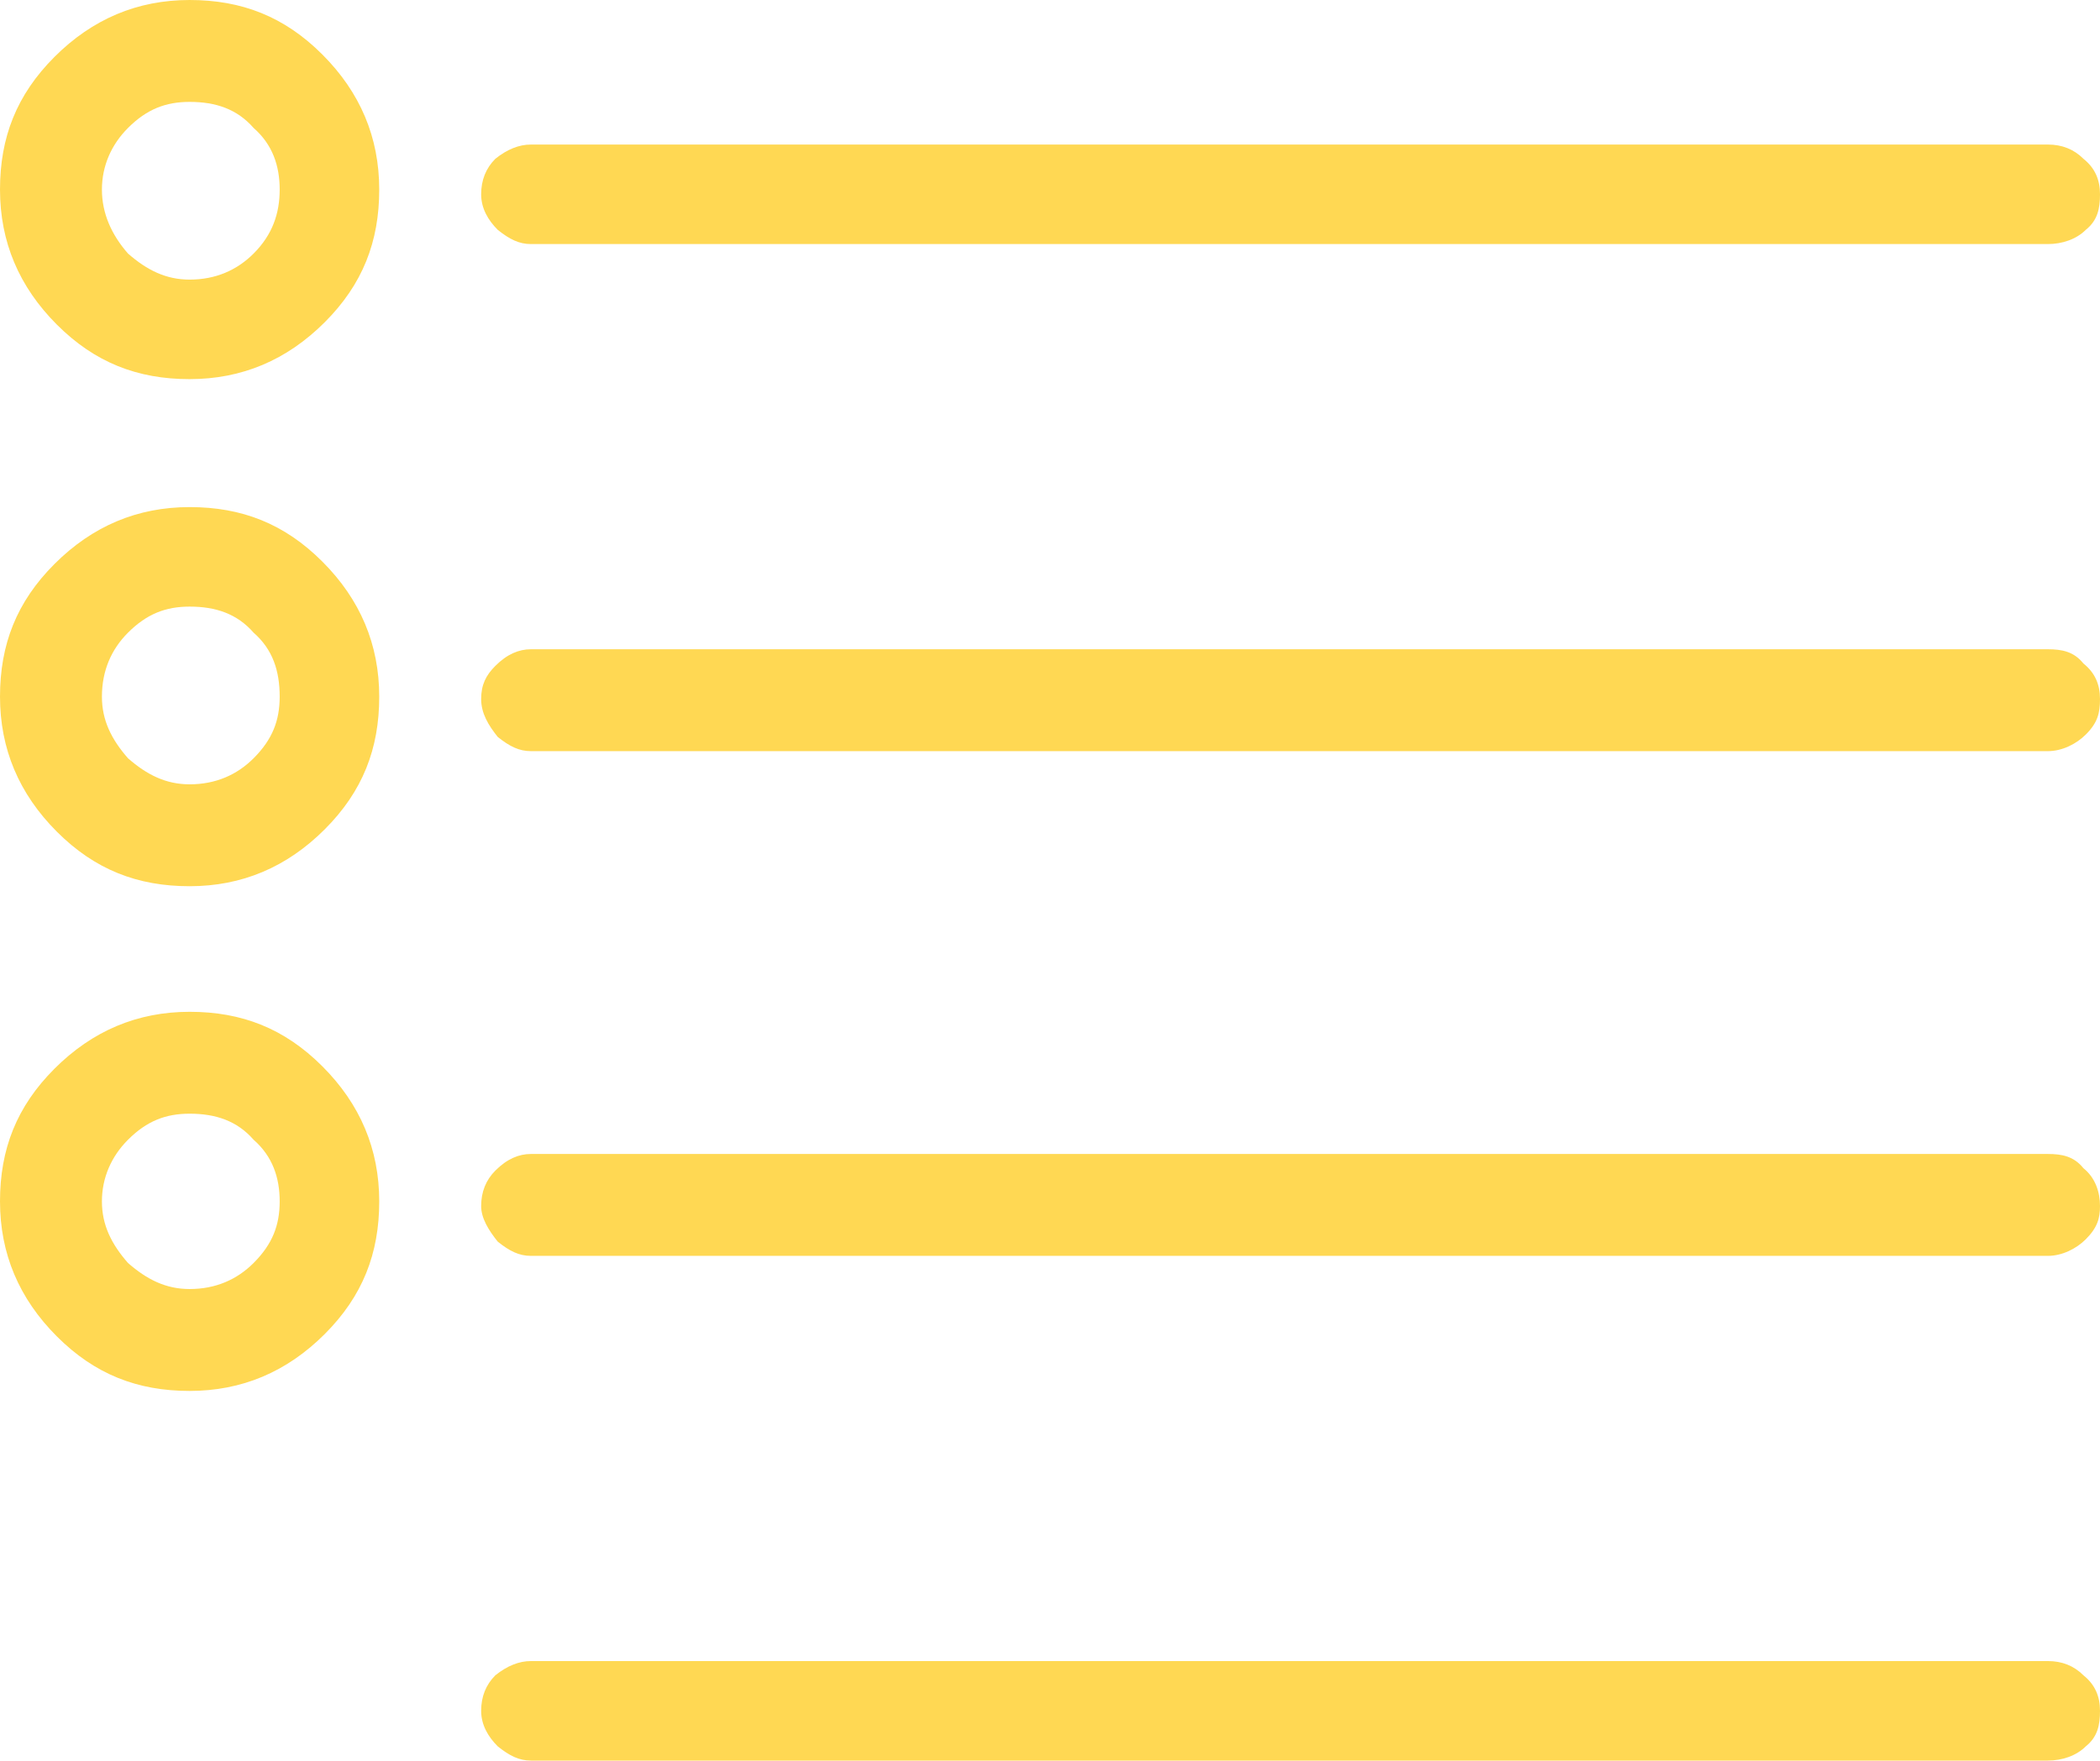 <?xml version="1.0" encoding="UTF-8"?>
<svg id="Ebene_1" data-name="Ebene 1" xmlns="http://www.w3.org/2000/svg" viewBox="0 0 70.88 59.44">
  <defs>
    <style>
      .cls-1 {
        fill: #ffd853;
      }
    </style>
  </defs>
  <path class="cls-1" d="M6.4,12.8c-1.76,0-3.2-.56-4.48-1.84-1.28-1.28-1.92-2.8-1.92-4.56S.56,3.2,1.84,1.92,4.64,0,6.4,0s3.2.56,4.48,1.84c1.28,1.28,1.92,2.8,1.92,4.56s-.56,3.2-1.84,4.48c-1.28,1.28-2.8,1.92-4.56,1.92ZM6.4,29.92c-1.76,0-3.2-.56-4.48-1.84s-1.92-2.8-1.92-4.56.56-3.2,1.84-4.48c1.28-1.28,2.8-1.92,4.56-1.92s3.2.56,4.48,1.84c1.28,1.28,1.92,2.8,1.92,4.56s-.56,3.2-1.84,4.48-2.8,1.92-4.56,1.92ZM6.4,46.96c-1.76,0-3.2-.56-4.48-1.84-1.28-1.28-1.92-2.8-1.92-4.56s.56-3.2,1.84-4.48c1.28-1.28,2.8-1.92,4.56-1.92s3.2.56,4.48,1.84c1.28,1.28,1.92,2.8,1.92,4.56s-.56,3.2-1.84,4.48c-1.28,1.28-2.8,1.92-4.56,1.92ZM6.4,3.44c-.8,0-1.44.24-2.08.88-.56.56-.88,1.28-.88,2.08s.32,1.52.88,2.16c.64.56,1.28.88,2.08.88.88,0,1.6-.32,2.16-.88.64-.64.88-1.36.88-2.16s-.24-1.52-.88-2.08c-.56-.64-1.28-.88-2.16-.88ZM6.4,20.48c-.8,0-1.44.24-2.08.88-.56.56-.88,1.28-.88,2.16,0,.8.32,1.44.88,2.08.64.56,1.28.88,2.08.88.88,0,1.6-.32,2.16-.88.64-.64.88-1.28.88-2.08,0-.88-.24-1.6-.88-2.16-.56-.64-1.28-.88-2.16-.88ZM6.4,37.6c-.8,0-1.44.24-2.08.88-.56.56-.88,1.28-.88,2.08s.32,1.44.88,2.08c.64.56,1.28.88,2.08.88.88,0,1.6-.32,2.16-.88.64-.64.88-1.28.88-2.08s-.24-1.52-.88-2.08c-.56-.64-1.28-.88-2.16-.88ZM69.12,8.24H17.92c-.4,0-.72-.16-1.12-.48-.32-.32-.56-.72-.56-1.2s.16-.88.48-1.2c.4-.32.8-.48,1.2-.48h51.2c.48,0,.88.16,1.2.48.4.32.56.72.56,1.2s-.08.88-.48,1.2c-.32.32-.8.48-1.28.48ZM69.12,25.36H17.92c-.4,0-.72-.16-1.12-.48-.32-.4-.56-.8-.56-1.28s.16-.8.48-1.12c.4-.4.8-.56,1.2-.56h51.2c.48,0,.88.08,1.2.48.4.32.56.72.56,1.2s-.08.8-.48,1.2c-.32.32-.8.56-1.28.56ZM69.12,42.4H17.92c-.4,0-.72-.16-1.12-.48-.32-.4-.56-.8-.56-1.2,0-.48.16-.88.48-1.2.4-.4.8-.56,1.2-.56h51.2c.48,0,.88.08,1.2.48.4.32.56.8.56,1.28,0,.4-.08.72-.48,1.12-.32.32-.8.56-1.28.56ZM69.12,59.44H17.92c-.4,0-.72-.16-1.12-.48-.32-.32-.56-.72-.56-1.2s.16-.88.48-1.2c.4-.32.8-.48,1.2-.48h51.2c.48,0,.88.16,1.2.48.4.32.56.72.56,1.2s-.08.88-.48,1.2c-.32.32-.8.48-1.28.48Z"/>
</svg>